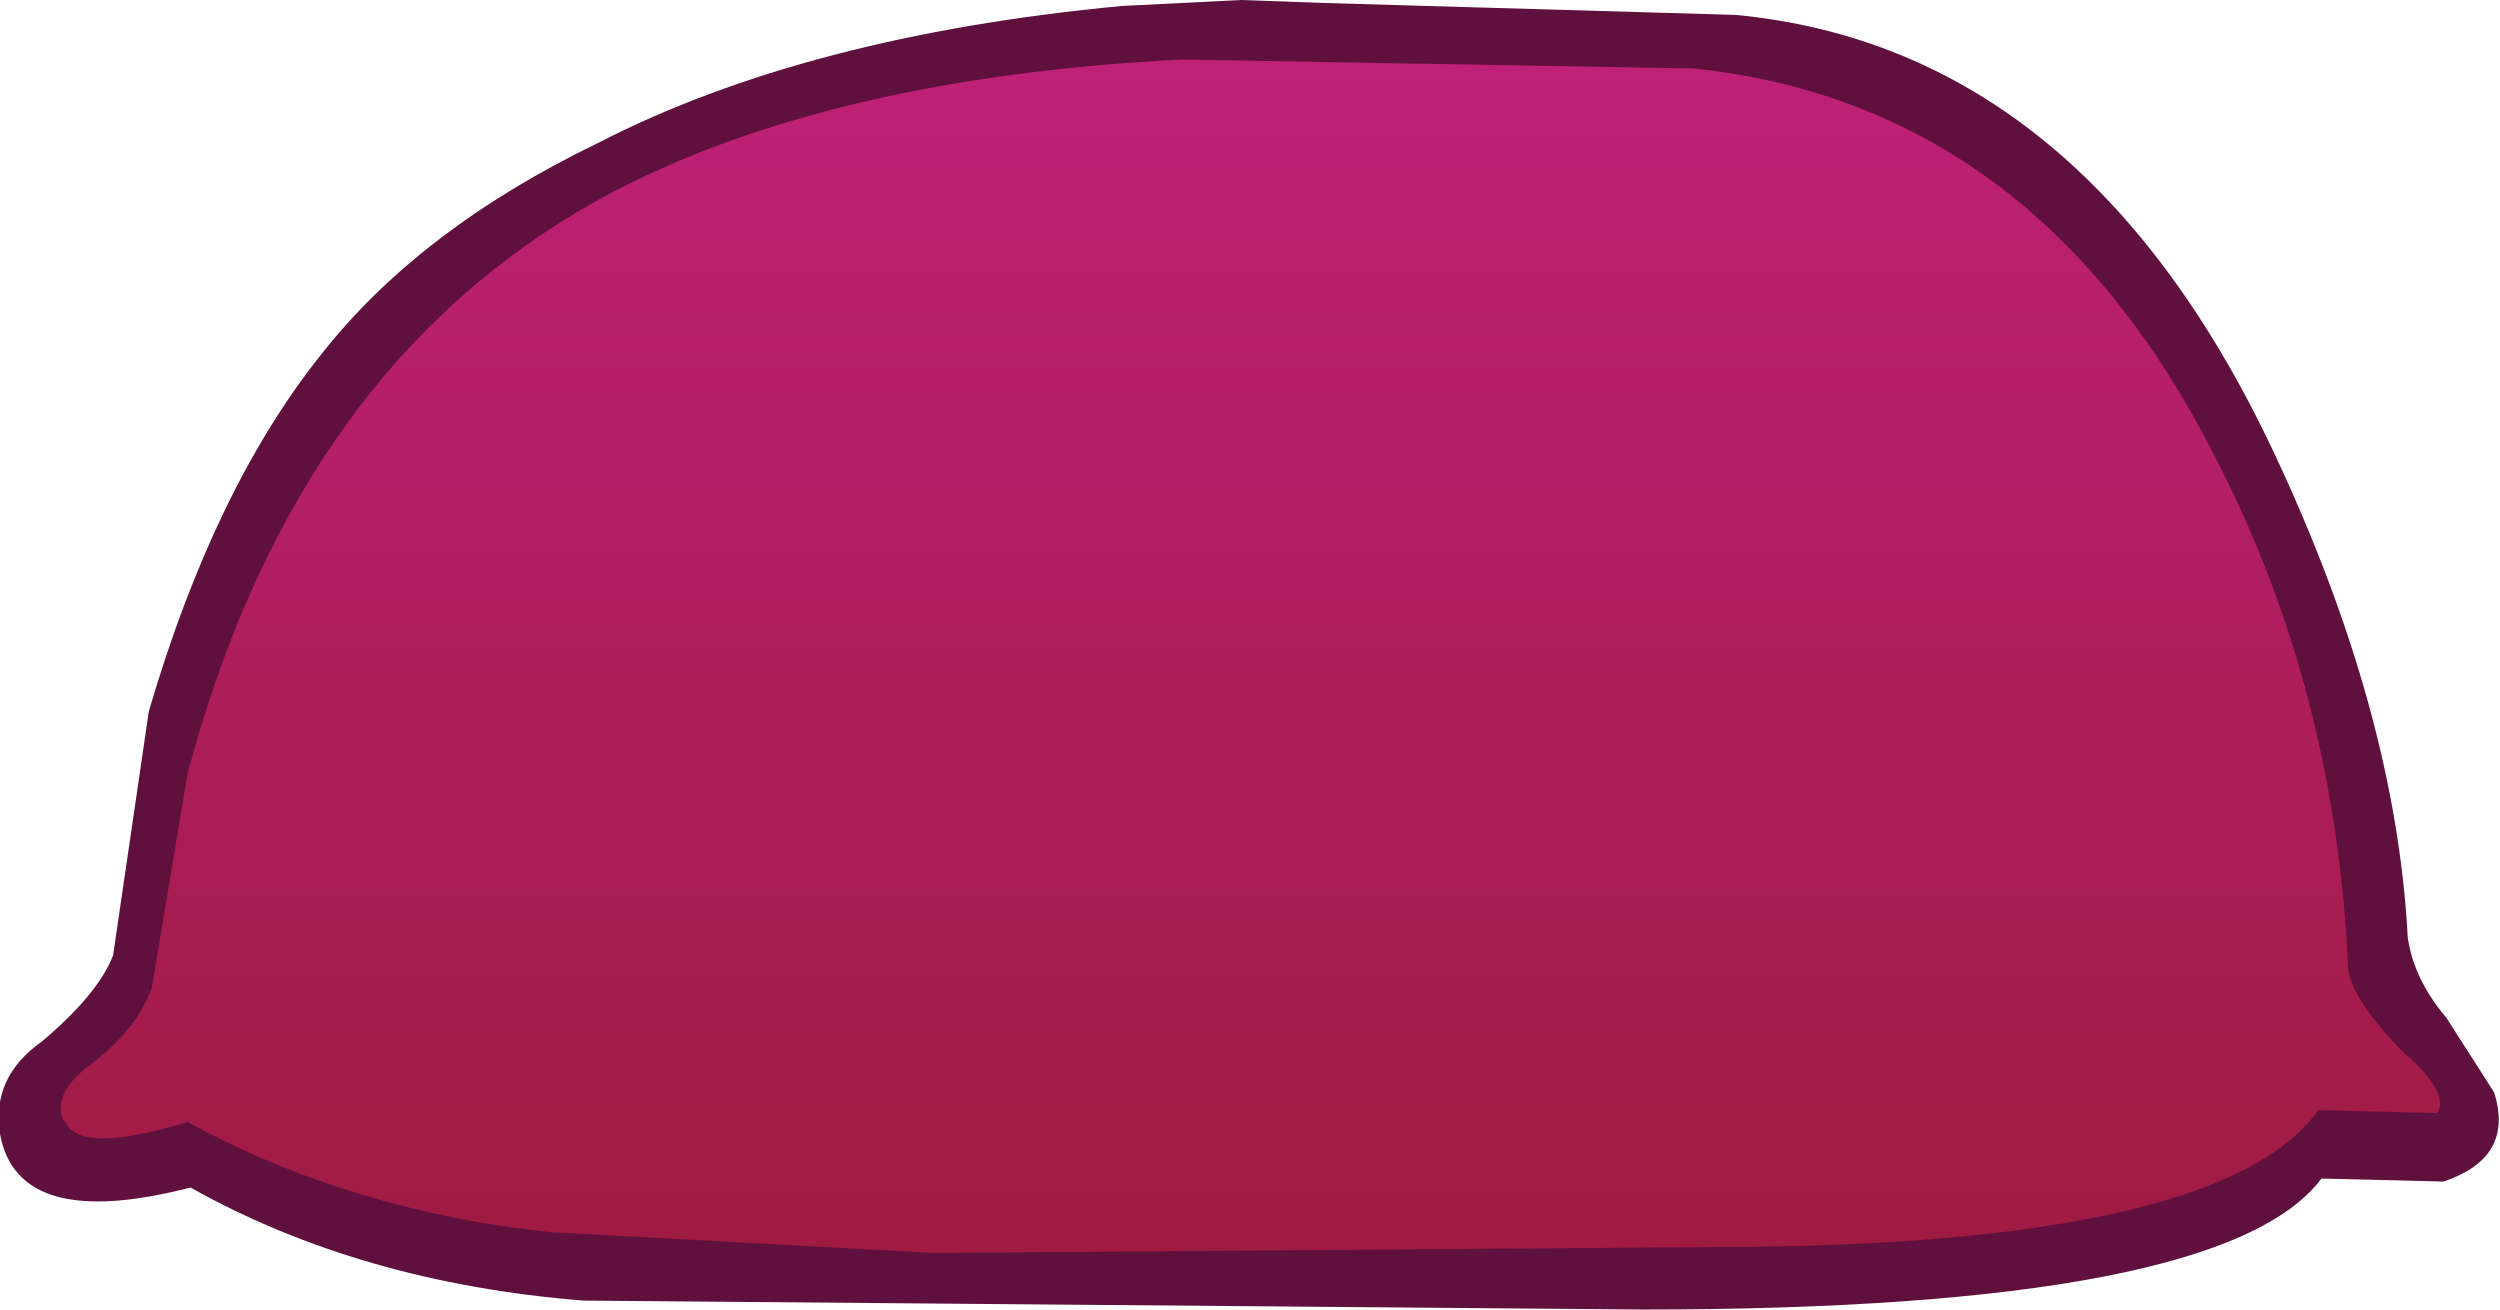 <?xml version="1.0" encoding="UTF-8" standalone="no"?>
<svg xmlns:xlink="http://www.w3.org/1999/xlink" height="22.0px" width="42.0px" xmlns="http://www.w3.org/2000/svg">
  <g transform="matrix(1.0, 0.0, 0.0, 1.0, 21.0, 11.0)">
    <path d="M19.45 4.75 Q19.55 5.45 20.1 6.1 L20.9 7.35 Q21.25 8.45 20.05 8.85 L18.0 8.8 Q16.35 11.0 6.6 11.0 L-11.2 10.85 Q-14.95 10.55 -17.8 8.95 -20.7 9.7 -21.0 8.05 -21.15 7.1 -20.3 6.5 -19.35 5.7 -19.1 5.05 L-18.5 0.95 Q-17.4 -2.8 -15.6 -5.05 -13.95 -7.15 -10.95 -8.6 -7.45 -10.4 -2.15 -10.9 L-0.15 -11.0 1.25 -10.95 8.15 -10.75 Q14.0 -10.2 17.2 -3.4 19.25 0.95 19.45 4.75" fill="#5f103c" fill-rule="evenodd" stroke="none"/>
    <path d="M19.95 7.7 L17.95 7.65 Q16.3 9.95 7.75 9.95 L-5.3 10.05 -11.75 9.7 Q-15.1 9.35 -17.85 7.85 -19.65 8.4 -19.9 7.85 L-19.95 7.8 Q-20.1 7.35 -19.5 6.9 -18.7 6.3 -18.45 5.6 L-17.85 2.0 Q-16.0 -4.95 -10.75 -7.75 -7.05 -9.7 -1.15 -10.0 L7.45 -9.85 Q13.2 -9.25 16.2 -3.35 18.25 0.6 18.45 5.3 18.55 5.85 19.4 6.7 20.15 7.35 19.95 7.7" fill="url(#gradient0)" fill-rule="evenodd" stroke="none"/>
  </g>
  <defs>
    <linearGradient gradientTransform="matrix(0.0, 0.013, -0.012, 0.0, 0.05, 0.05)" gradientUnits="userSpaceOnUse" id="gradient0" spreadMethod="pad" x1="-819.2" x2="819.2">
      <stop offset="0.0" stop-color="#bf2178"/>
      <stop offset="1.0" stop-color="#9e1b40"/>
    </linearGradient>
  </defs>
</svg>
